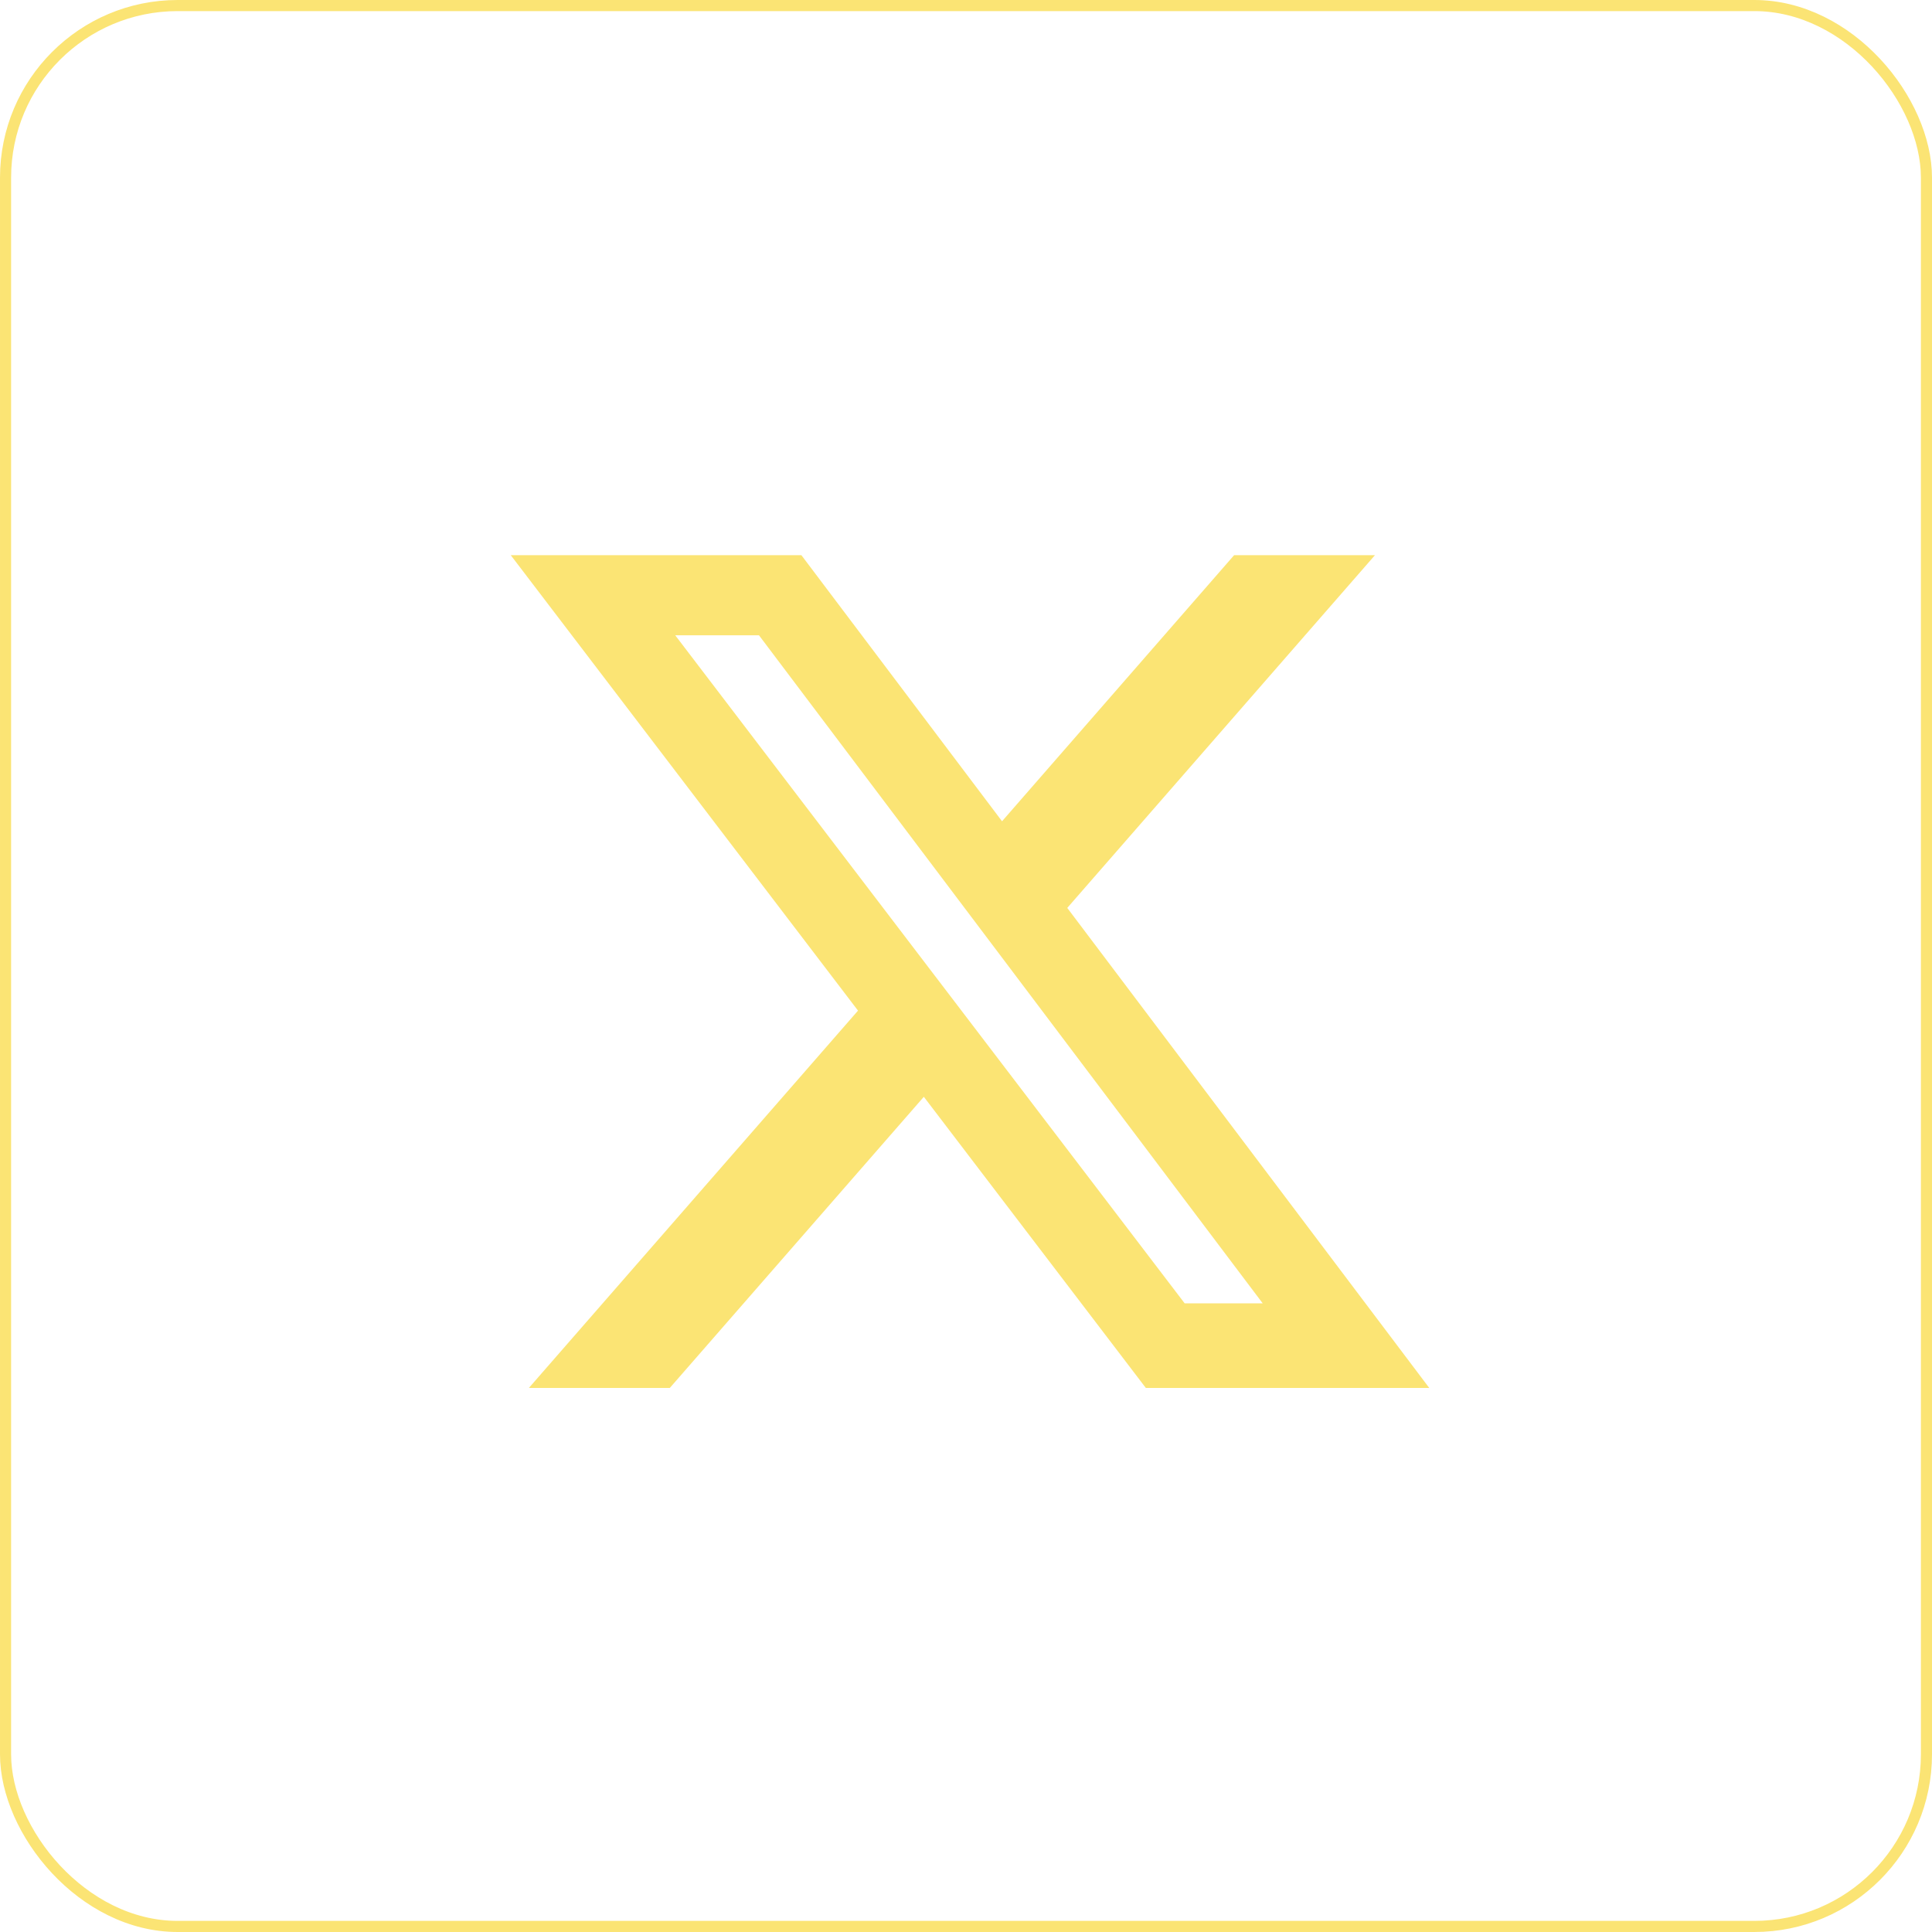 <?xml version="1.0" encoding="UTF-8"?> <svg xmlns="http://www.w3.org/2000/svg" width="174" height="174" viewBox="0 0 174 174" fill="none"><rect x="0.5" y="0.5" width="173" height="173" rx="15.5" stroke="#FBE474"></rect><path d="M111.147 50H123.832L96.12 81.769L128.721 125H103.195L83.202 98.781L60.325 125H47.633L77.274 91.019L46 50H72.174L90.246 73.965L111.147 50ZM106.696 117.385H113.724L68.355 57.215H60.812L106.696 117.385Z" fill="#FBE474"></path></svg> 